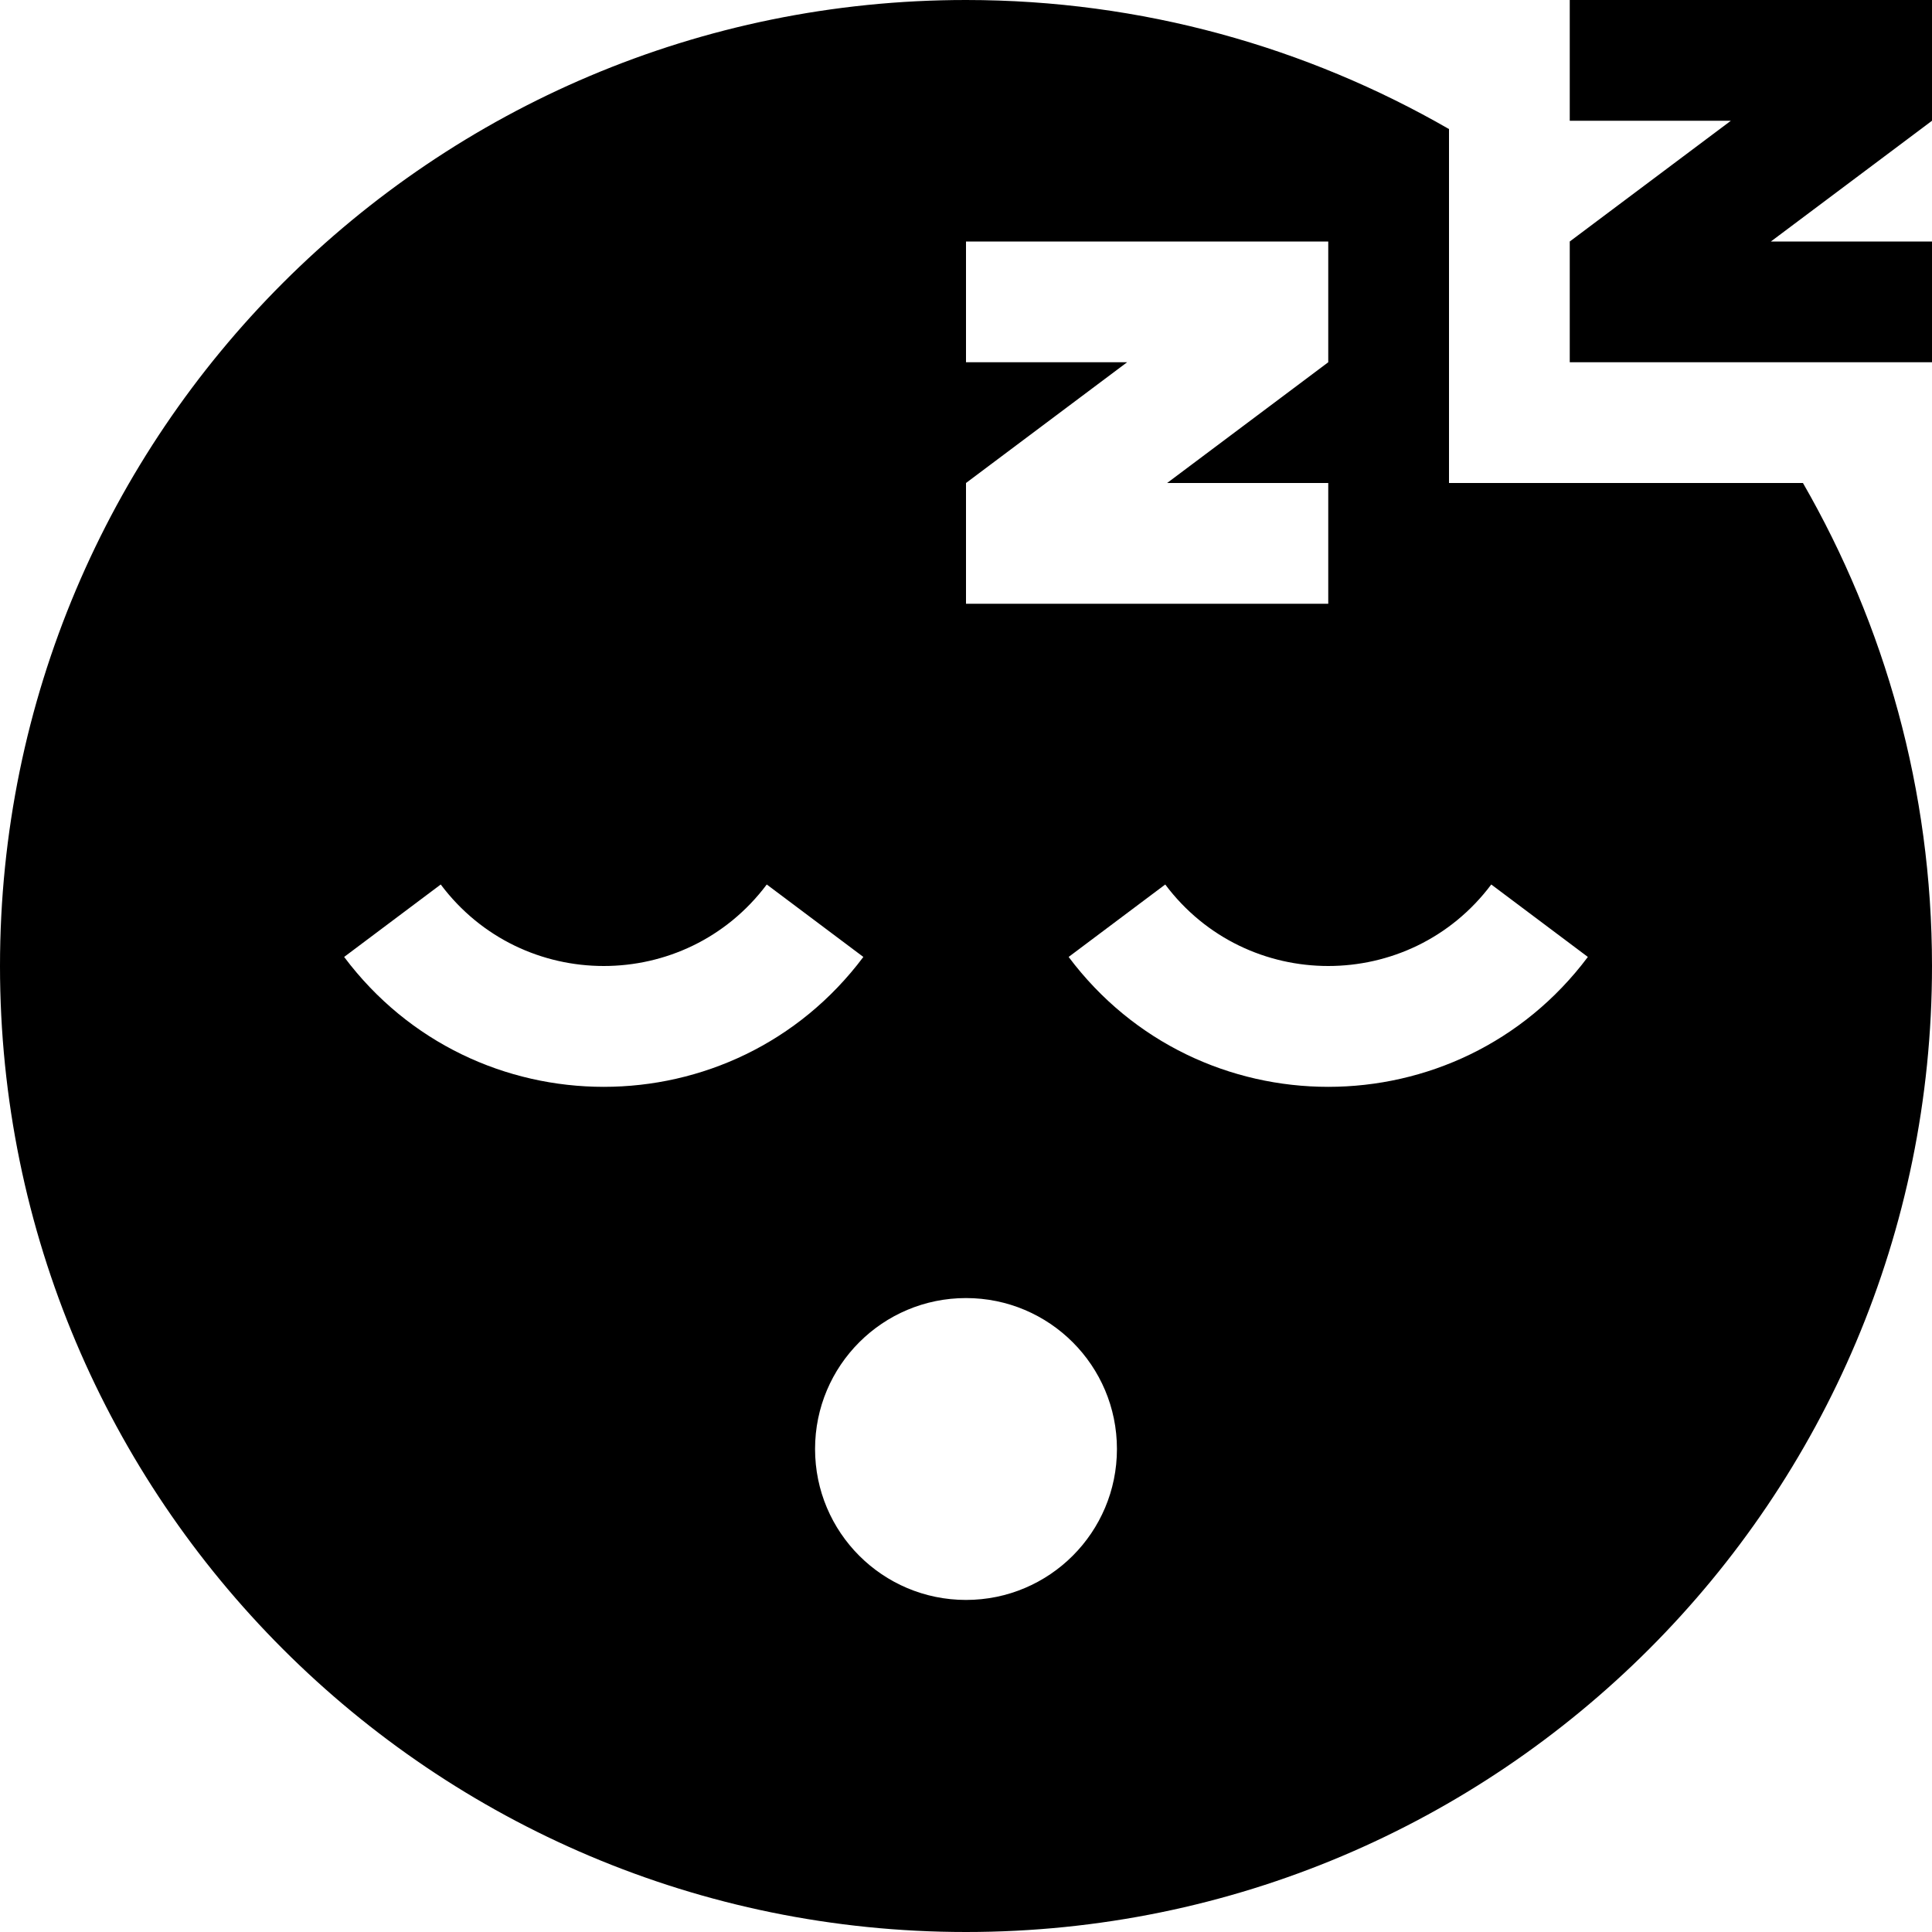 <svg xmlns="http://www.w3.org/2000/svg" viewBox="0 0 512 512"><!--! Font Awesome Pro 6.2.0 by @fontawesome - https://fontawesome.com License - https://fontawesome.com/license (Commercial License) Copyright 2022 Fonticons, Inc. --><path d="M384 48V34.2C346.3 12.5 302.6 0 256 0C114.6 0 0 114.6 0 256S114.6 512 256 512s256-114.6 256-256c0-46.6-12.5-90.3-34.2-128H432 384V80 72 64 48zM256 64h16 64 16V80v8 8l-6.4 4.8L309.3 128H336h16v32H336 272 256V144v-8-8l6.4-4.8L298.7 96H272 256V64zm40 320c0 22.1-17.9 40-40 40s-40-17.9-40-40s17.9-40 40-40s40 17.9 40 40zm99.2-149.6l25.6 19.2c-34.4 45.9-103.2 45.9-137.6 0l25.6-19.2c21.6 28.8 64.8 28.8 86.4 0zm-278.4 0c21.6 28.8 64.8 28.8 86.4 0l25.6 19.2c-34.4 45.9-103.2 45.9-137.6 0l25.6-19.2zM432 0H416V32h16 26.7L422.4 59.2 416 64v8 8V96h16 64 16V64H496 469.3l36.3-27.2L512 32V24 16 0H496 432z"/></svg>